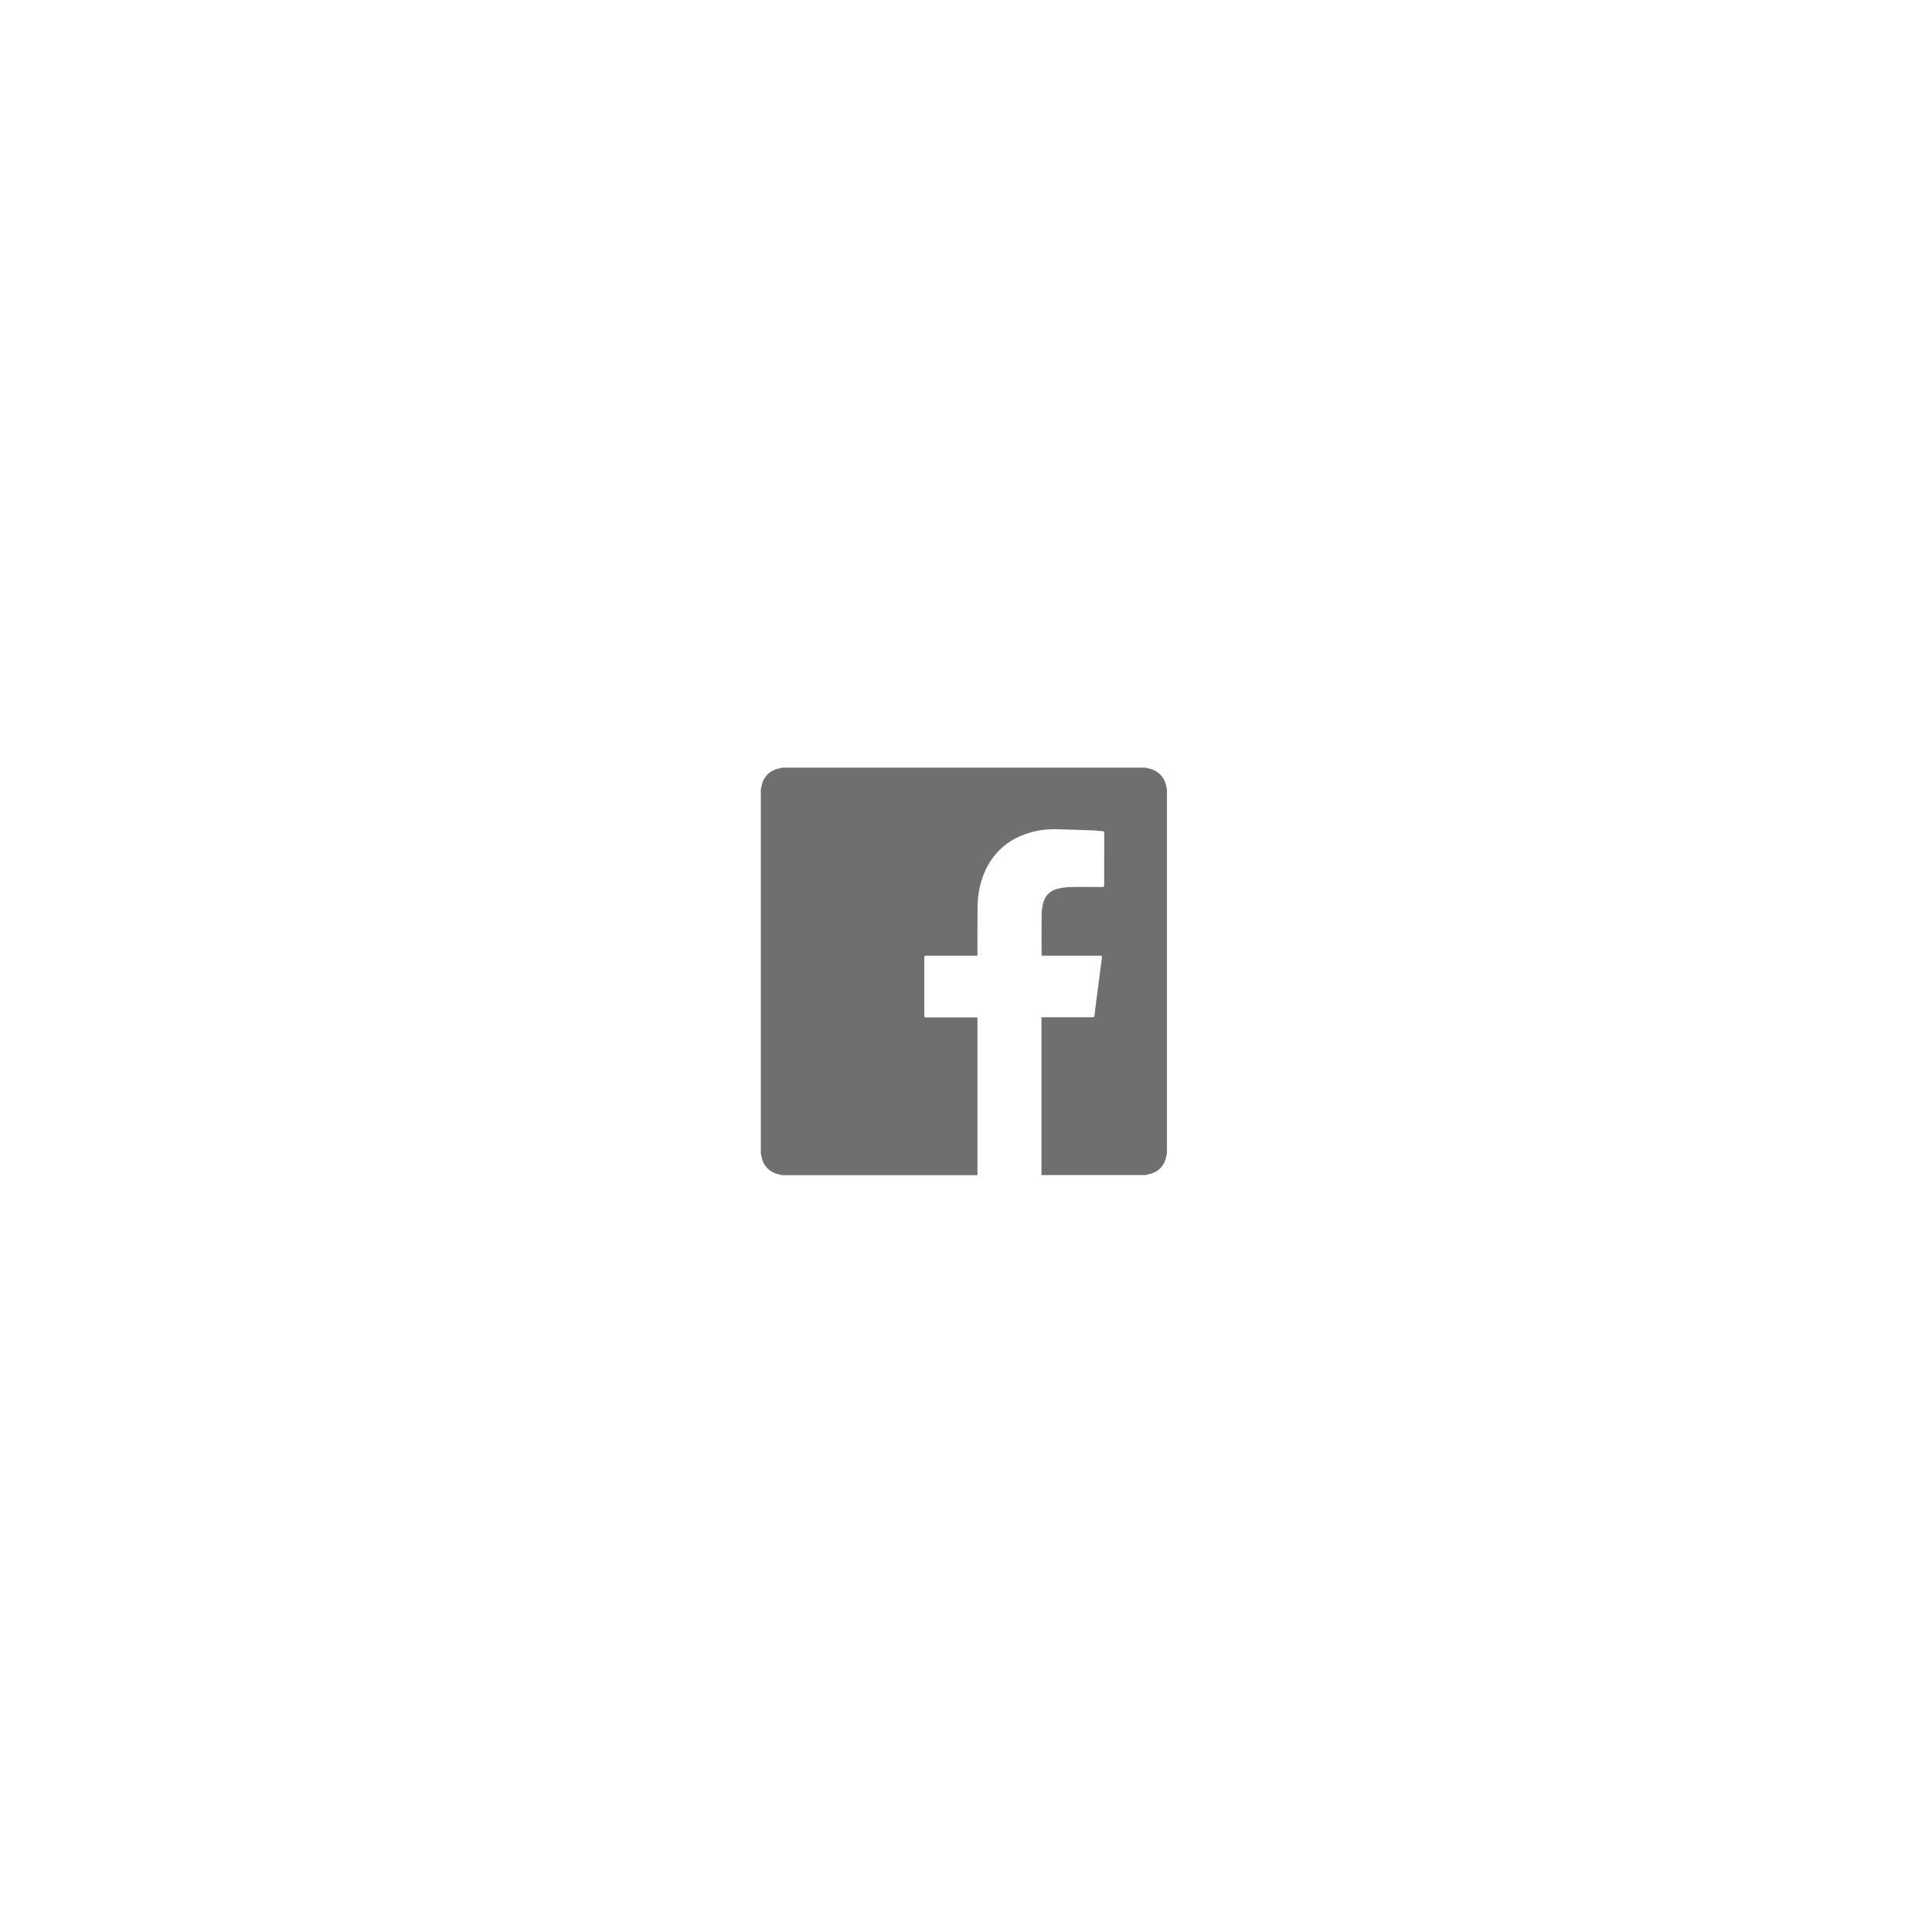 <?xml version="1.0" encoding="utf-8"?>
<!-- Generator: Adobe Illustrator 25.3.1, SVG Export Plug-In . SVG Version: 6.00 Build 0)  -->
<svg version="1.1" id="Layer_1" xmlns="http://www.w3.org/2000/svg" xmlns:xlink="http://www.w3.org/1999/xlink" x="0px" y="0px"
	 viewBox="0 0 150 150" style="enable-background:new 0 0 150 150;" xml:space="preserve">
<style type="text/css">
	.st0{fill:#706F6F;}
</style>
<g>
	<path class="st0" d="M59.07,89.57V61.26c0.02-0.06,0.04-0.12,0.05-0.19c0.13-0.76,0.67-1.29,1.42-1.42
		c0.06-0.01,0.12-0.03,0.19-0.05h28.21c0.06,0.02,0.12,0.04,0.19,0.05c0.75,0.13,1.29,0.67,1.42,1.42c0.01,0.06,0.03,0.12,0.05,0.19
		v28.34c-0.02,0.05-0.04,0.1-0.05,0.16c-0.13,0.76-0.66,1.29-1.42,1.42c-0.05,0.01-0.11,0.03-0.16,0.05h-8.11c0-0.1,0-0.19,0-0.29
		c0-3.92,0-7.85,0-11.77v-0.19h0.17c1.23,0,2.45,0,3.68,0c0.25,0,0.25,0,0.28-0.25c0.08-0.66,0.16-1.32,0.25-1.98
		c0.1-0.79,0.21-1.58,0.31-2.37c0.02-0.18,0.02-0.18-0.17-0.18c-1.44,0-2.89,0-4.33,0h-0.17c0-0.05-0.01-0.08-0.01-0.11
		c0-1.01-0.01-2.01,0-3.02c0-0.27,0.03-0.55,0.09-0.82c0.13-0.67,0.53-1.11,1.2-1.26c0.35-0.08,0.71-0.12,1.06-0.12
		c0.78-0.02,1.57-0.01,2.35,0c0.13,0,0.16-0.04,0.16-0.16c-0.01-0.72,0-1.45,0-2.18c0-0.61,0-1.23,0-1.85
		c0-0.11-0.04-0.15-0.14-0.15c-0.19-0.01-0.38-0.04-0.58-0.05c-1.03-0.04-2.06-0.08-3.1-0.1c-0.9-0.01-1.77,0.15-2.61,0.5
		c-1.25,0.52-2.17,1.4-2.76,2.62c-0.43,0.9-0.62,1.86-0.64,2.86c-0.02,1.23-0.01,2.47-0.01,3.7c0,0.05,0,0.09,0,0.14h-0.18
		c-1.26,0-2.52,0-3.78,0c-0.13,0-0.17,0.03-0.17,0.17c0,1.48,0,2.97,0,4.45c0,0.17,0,0.17,0.18,0.17c1.26,0,2.52,0,3.78,0h0.17v0.15
		c0,3.97,0,7.93,0,11.9c0,0.07,0,0.13-0.01,0.2H60.7c-0.05-0.02-0.1-0.04-0.16-0.05c-0.76-0.13-1.29-0.66-1.42-1.42
		C59.11,89.69,59.09,89.63,59.07,89.57"/>
</g>
</svg>
